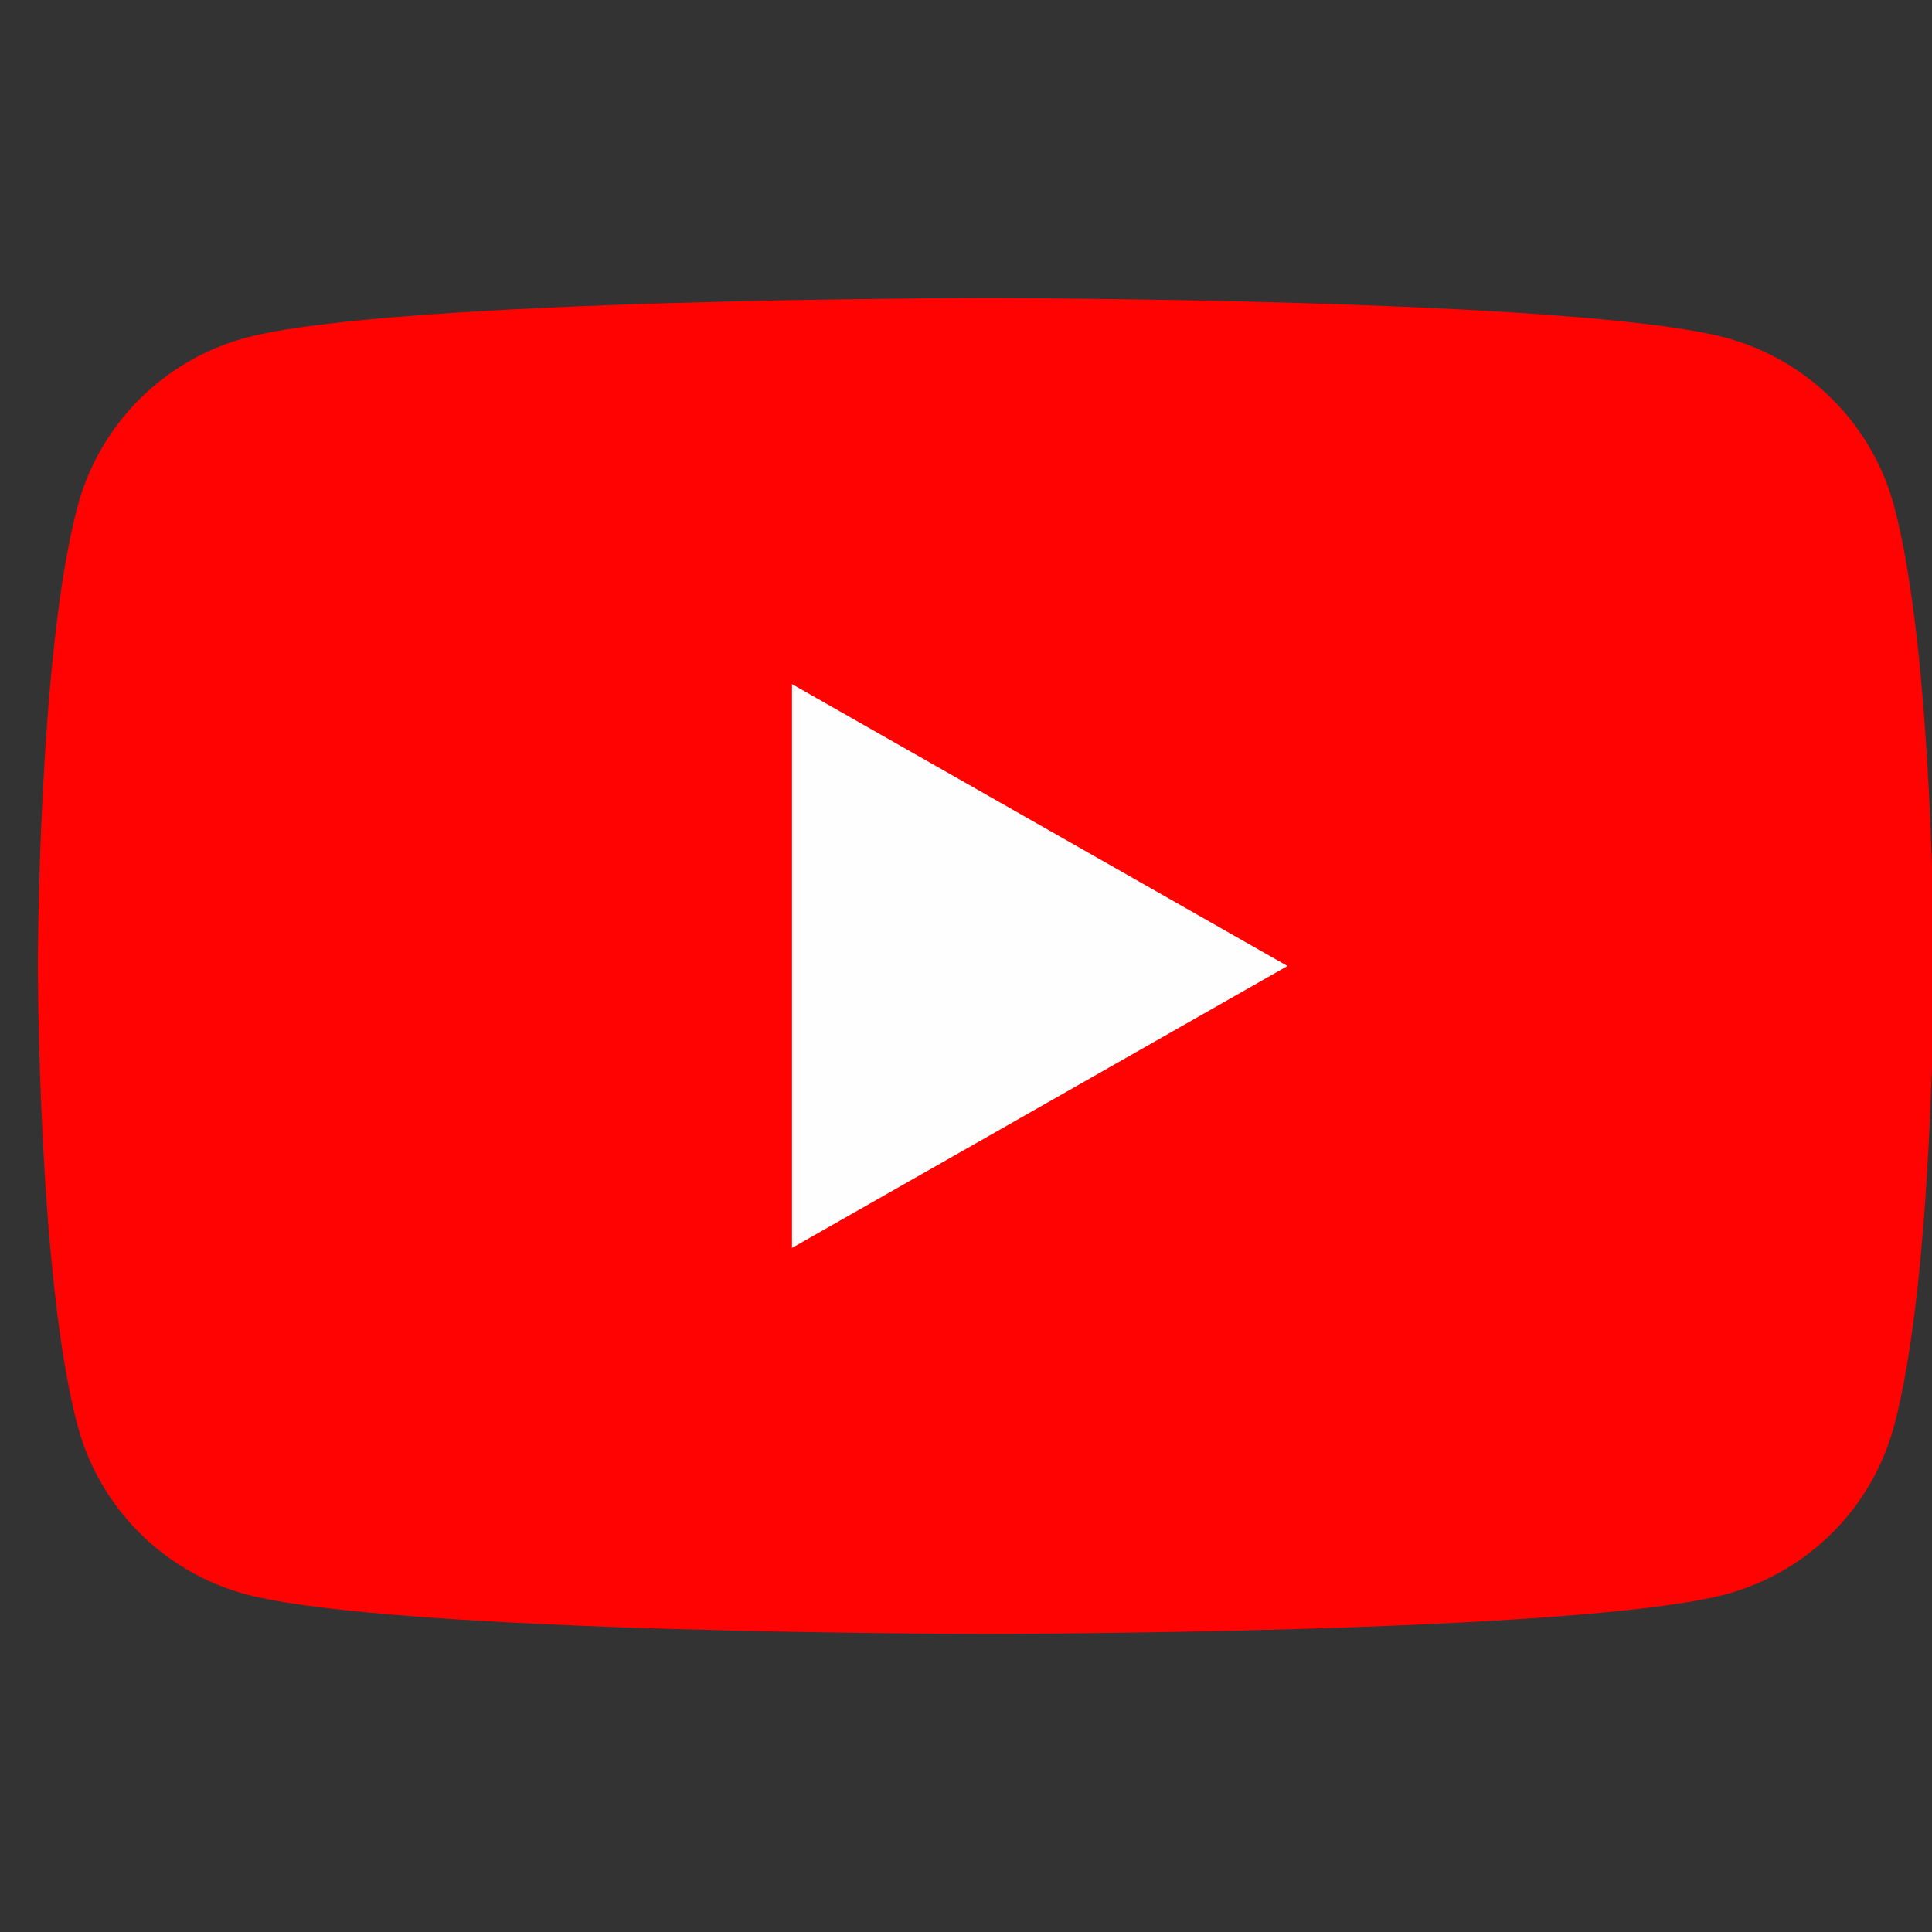 <svg width="42" height="42" viewBox="0 0 42 42" fill="none" xmlns="http://www.w3.org/2000/svg">
<rect x="0" y="0" width="42" height="42" fill="#333333" stroke="none"/>
<g clip-path="url(#clip0_128_487)">
<path d="M41.179 11.014C40.946 10.137 40.487 9.337 39.847 8.694C39.208 8.05 38.41 7.586 37.535 7.347C34.313 6.48 21.432 6.48 21.432 6.48C21.432 6.48 8.552 6.48 5.329 7.347C4.454 7.586 3.657 8.05 3.017 8.694C2.378 9.337 1.918 10.137 1.685 11.014C0.823 14.251 0.823 21 0.823 21C0.823 21 0.823 27.75 1.685 30.986C1.918 31.863 2.378 32.663 3.017 33.307C3.657 33.95 4.454 34.415 5.329 34.654C8.552 35.52 21.432 35.52 21.432 35.52C21.432 35.52 34.313 35.52 37.535 34.654C38.41 34.415 39.208 33.95 39.847 33.307C40.487 32.663 40.946 31.863 41.179 30.986C42.041 27.75 42.041 21 42.041 21C42.041 21 42.041 14.251 41.179 11.014Z" fill="#FF0302"/>
<path d="M17.217 27.129V14.872L27.989 21L17.217 27.129Z" fill="#FEFEFE"/>
</g>
<defs>
<clipPath id="clip0_128_487">
<rect width="41.217" height="41.217" fill="white" transform="translate(0.783 0.392)"/>
</clipPath>
</defs>
</svg>
